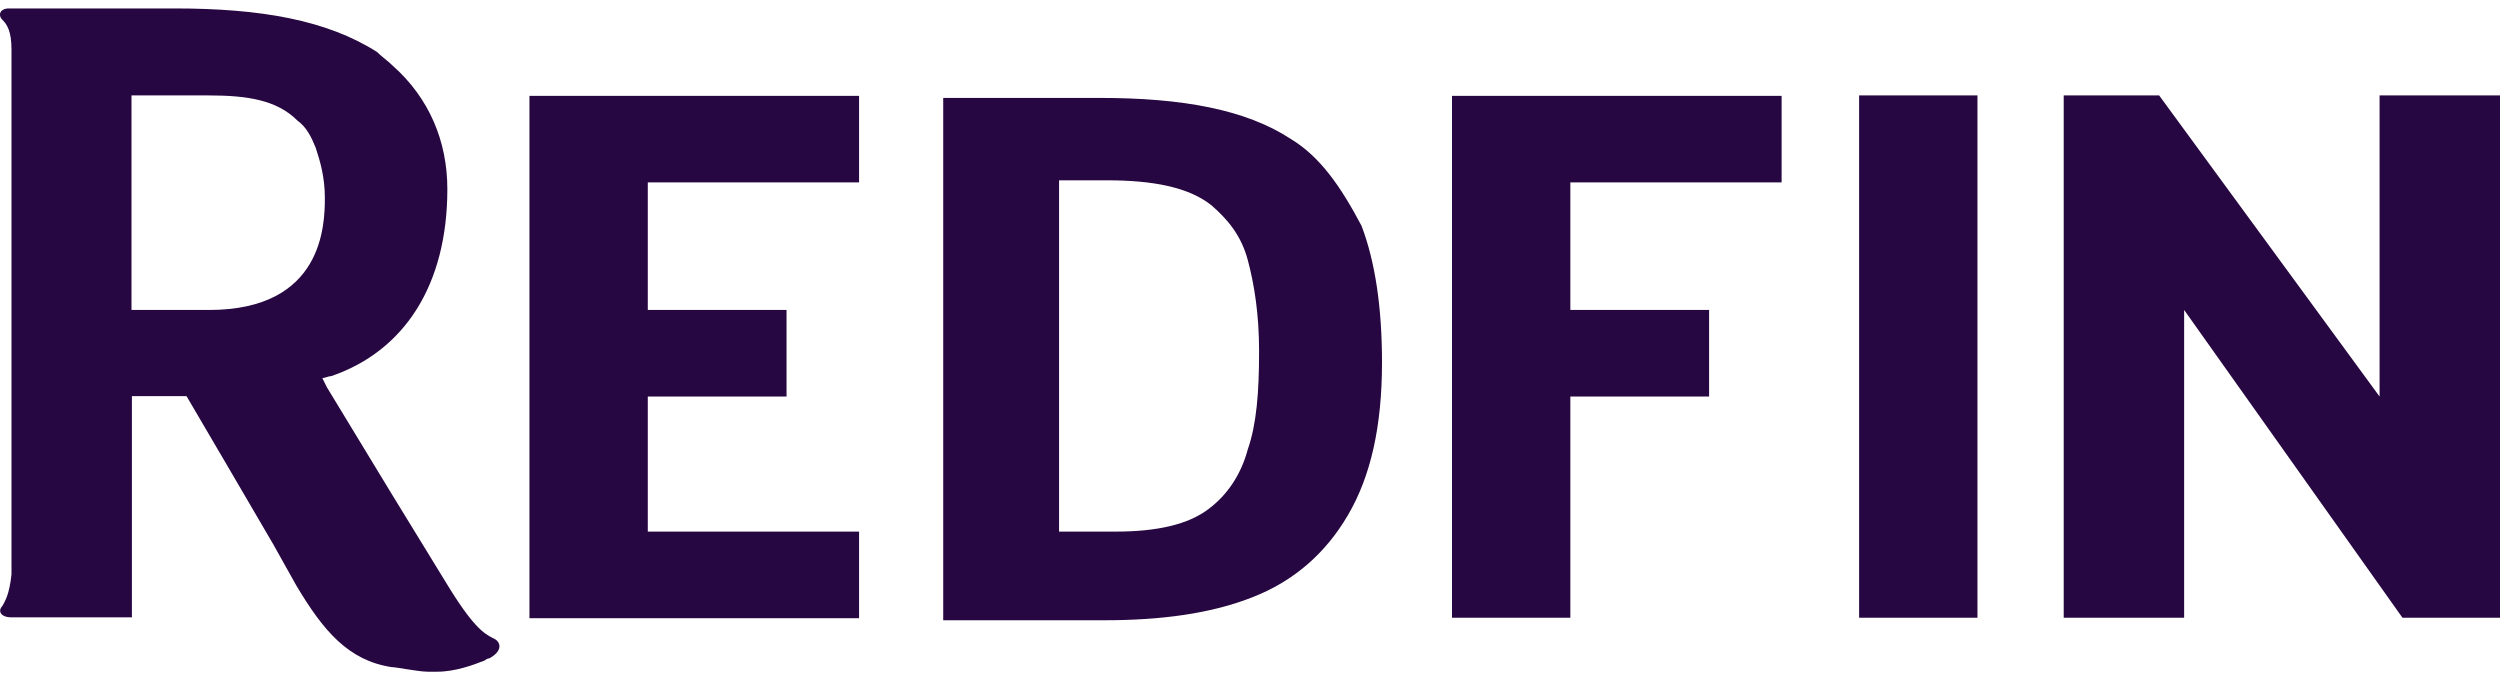 <svg width="136" height="37" viewBox="0 0 136 37" fill="none" xmlns="http://www.w3.org/2000/svg">
<g clip-path="url(#clip0_4735_14698)">
<path d="M70.217 7.557C67.746 5.942 64.278 5.327 59.835 5.327H51.311V33.742H60.084C63.167 33.742 65.887 33.378 68.131 32.491C70.353 31.627 72.098 30.125 73.322 28.032C74.569 25.916 75.181 23.186 75.181 19.728C75.181 16.748 74.818 14.268 74.07 12.289C72.937 10.15 71.826 8.535 70.217 7.557ZM67.882 24.438C67.519 25.803 66.771 26.917 65.774 27.668C64.663 28.533 62.94 28.919 60.696 28.919H57.613V9.809H60.22C62.691 9.809 64.663 10.173 65.91 11.174C66.771 11.925 67.519 12.79 67.882 14.155C68.245 15.52 68.494 17.135 68.494 19.114C68.494 21.321 68.358 23.073 67.882 24.438ZM78.989 33.606H85.427V21.571H92.975V16.862H85.427V9.923H96.92V5.214H78.989C78.989 5.191 78.989 33.606 78.989 33.606ZM101.136 33.606H107.574V5.191H101.136V33.606ZM136 5.191H129.449V21.571L117.457 5.191H112.266V33.606H118.817V16.862L130.695 33.606H136V5.191ZM26.83 34.721C26.331 34.47 25.719 34.106 24.223 31.627L21.253 26.781L17.785 21.071L17.536 20.57C17.649 20.57 17.898 20.456 18.035 20.456C22.002 19.091 24.336 15.497 24.336 10.287C24.336 7.671 23.339 5.327 21.367 3.576C21.117 3.325 20.755 3.075 20.505 2.825C17.785 1.096 14.204 0.459 9.511 0.459H0.489C-0.009 0.459 -0.123 0.823 0.127 1.073C0.376 1.323 0.625 1.687 0.625 2.688V31.24C0.512 32.355 0.263 32.719 0.127 32.969C-0.123 33.219 0.013 33.583 0.625 33.583H7.176V21.548H10.146L12.254 25.143L14.861 29.602L16.108 31.831C17.581 34.311 18.941 35.926 21.299 36.29C21.548 36.29 22.772 36.541 23.271 36.541H23.77C24.767 36.541 25.742 36.177 26.376 35.926C26.376 35.926 26.49 35.813 26.626 35.813C27.442 35.358 27.192 34.857 26.83 34.721ZM11.37 16.862H7.154V5.191H11.347C13.456 5.191 15.065 5.441 16.176 6.556C16.674 6.92 16.924 7.421 17.173 8.035C17.422 8.786 17.672 9.65 17.672 10.765C17.672 12.266 17.558 16.862 11.37 16.862ZM35.24 21.571H42.788V16.862H35.24V9.923H46.733V5.214H28.802V33.629H46.733V28.919H35.24V21.571Z" fill="#270741"/>
</g>
<defs>
<clipPath id="clip0_4735_14698">
<rect width="136" height="36.082" fill="white" transform="translate(0 0.459)"/>
</clipPath>
</defs>
</svg>
